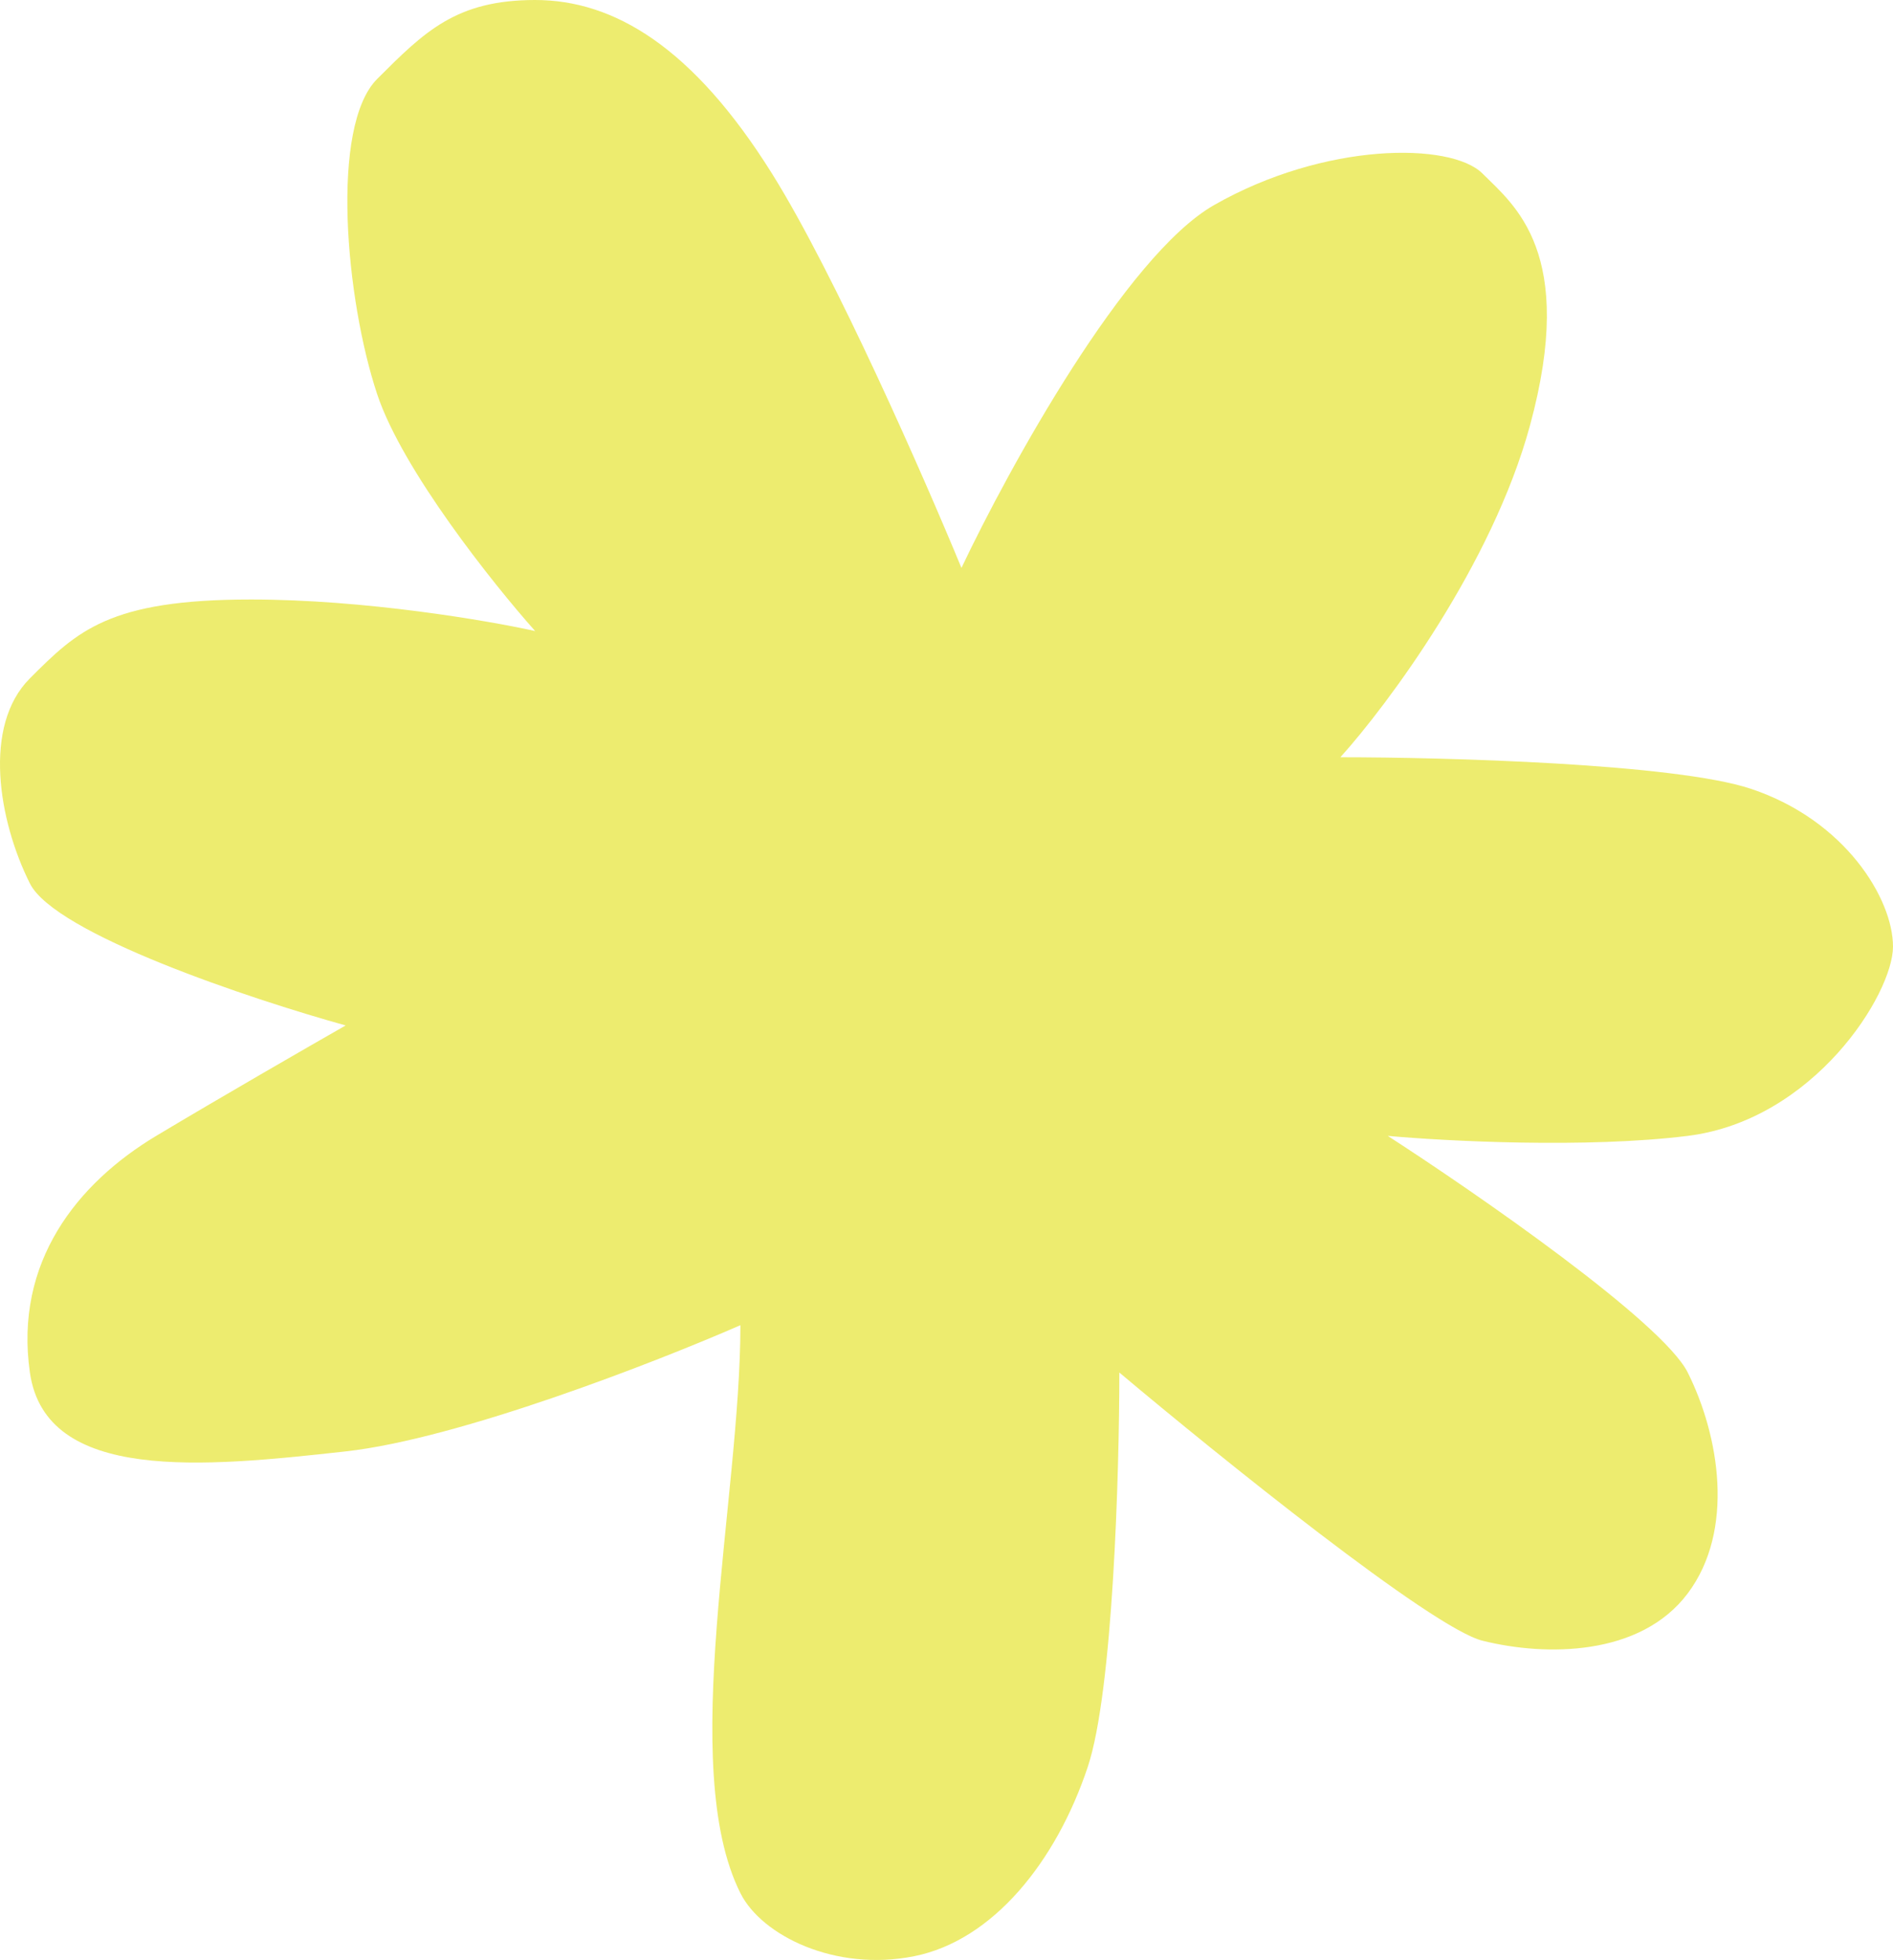 <?xml version="1.0" encoding="UTF-8"?> <svg xmlns="http://www.w3.org/2000/svg" width="871" height="902" viewBox="0 0 871 902" fill="none"><path d="M558.614 94.378C517.931 117.611 464.172 215.383 442.378 261.365C425.424 220.225 384.253 126.328 355.194 79.858C318.87 21.77 282.546 0 246.222 0C209.898 0 195.369 14.521 173.574 36.301C151.78 58.082 159.051 137.946 173.574 181.507C185.193 216.357 226.848 268.631 246.222 290.412C224.428 285.572 167.763 275.891 115.456 275.891C50.08 275.891 35.553 290.409 13.761 312.186L13.755 312.193C-8.04 333.974 -0.774 377.535 13.755 406.576C25.379 429.809 115.462 459.819 159.051 471.919C142.1 481.599 100.933 505.316 71.873 522.741C35.55 544.522 6.49 580.823 13.755 631.646C21.02 682.468 93.668 675.207 159.051 667.947C211.357 662.139 301.925 626.805 340.671 609.865C340.671 689.728 311.605 813.153 340.671 871.235C350.419 890.716 384.259 907.537 420.583 900.276C456.907 893.016 485.966 856.715 500.496 813.153C512.12 778.303 515.025 677.627 515.025 631.646C561.036 670.367 658.868 749.262 682.116 755.07C711.175 762.331 754.763 762.331 776.558 733.29C798.352 704.248 791.087 660.687 776.558 631.646C764.934 608.413 679.694 549.362 638.527 522.741C665.164 525.161 730.063 528.549 776.558 522.741C834.676 515.481 871 457.398 871 435.618C871 413.837 849.206 377.535 805.617 363.015C770.746 351.398 665.164 348.494 616.732 348.494C638.527 324.293 686.474 259.919 703.91 196.028C725.704 116.165 696.645 94.378 682.116 79.858C667.586 65.337 609.468 65.337 558.614 94.378Z" fill="#EDEC6F"></path></svg> 